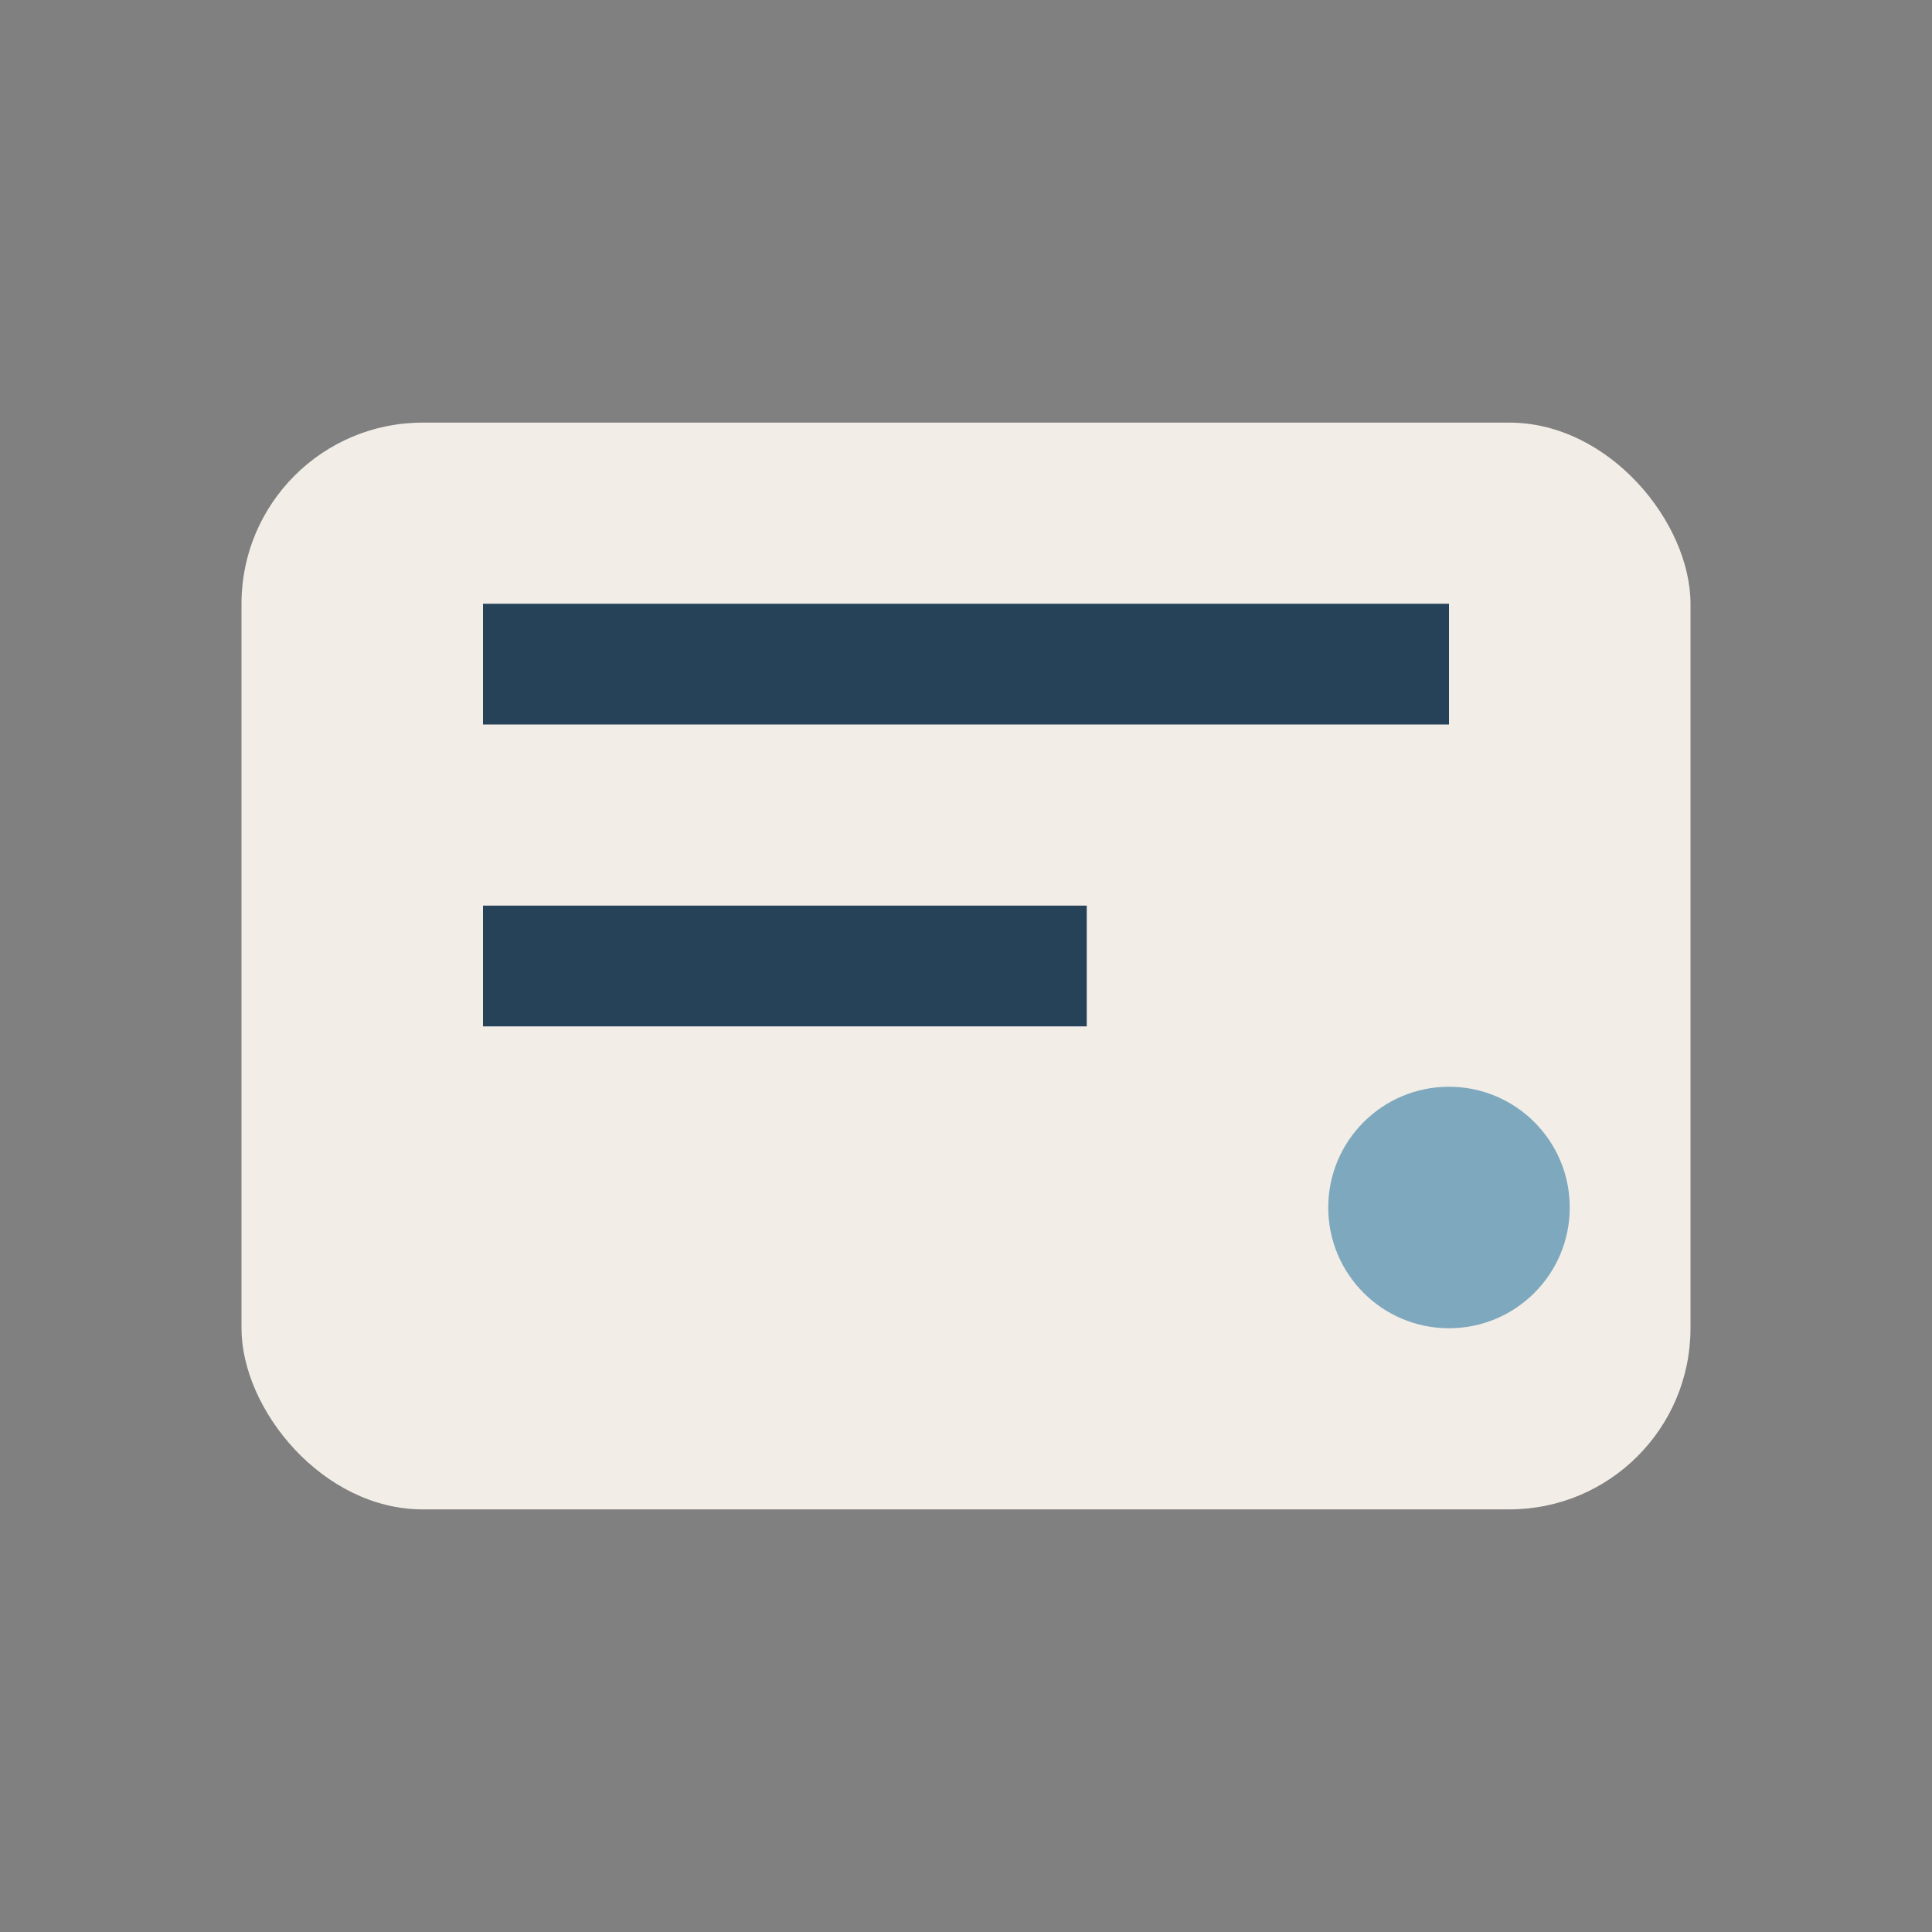 <?xml version="1.0" encoding="UTF-8"?>
<svg xmlns="http://www.w3.org/2000/svg" width="32" height="32" viewBox="0 0 32 32"><rect x="0" y="0" width="32" height="32" fill="#808080" stroke="none"/><rect x="4" y="7" width="24" height="18" rx="3" fill="#F2EDE7"/><path d="M8 11h16M8 16h10" stroke="#254259" stroke-width="2"/><circle cx="24" cy="20" r="2" fill="#7EA8BE"/></svg>